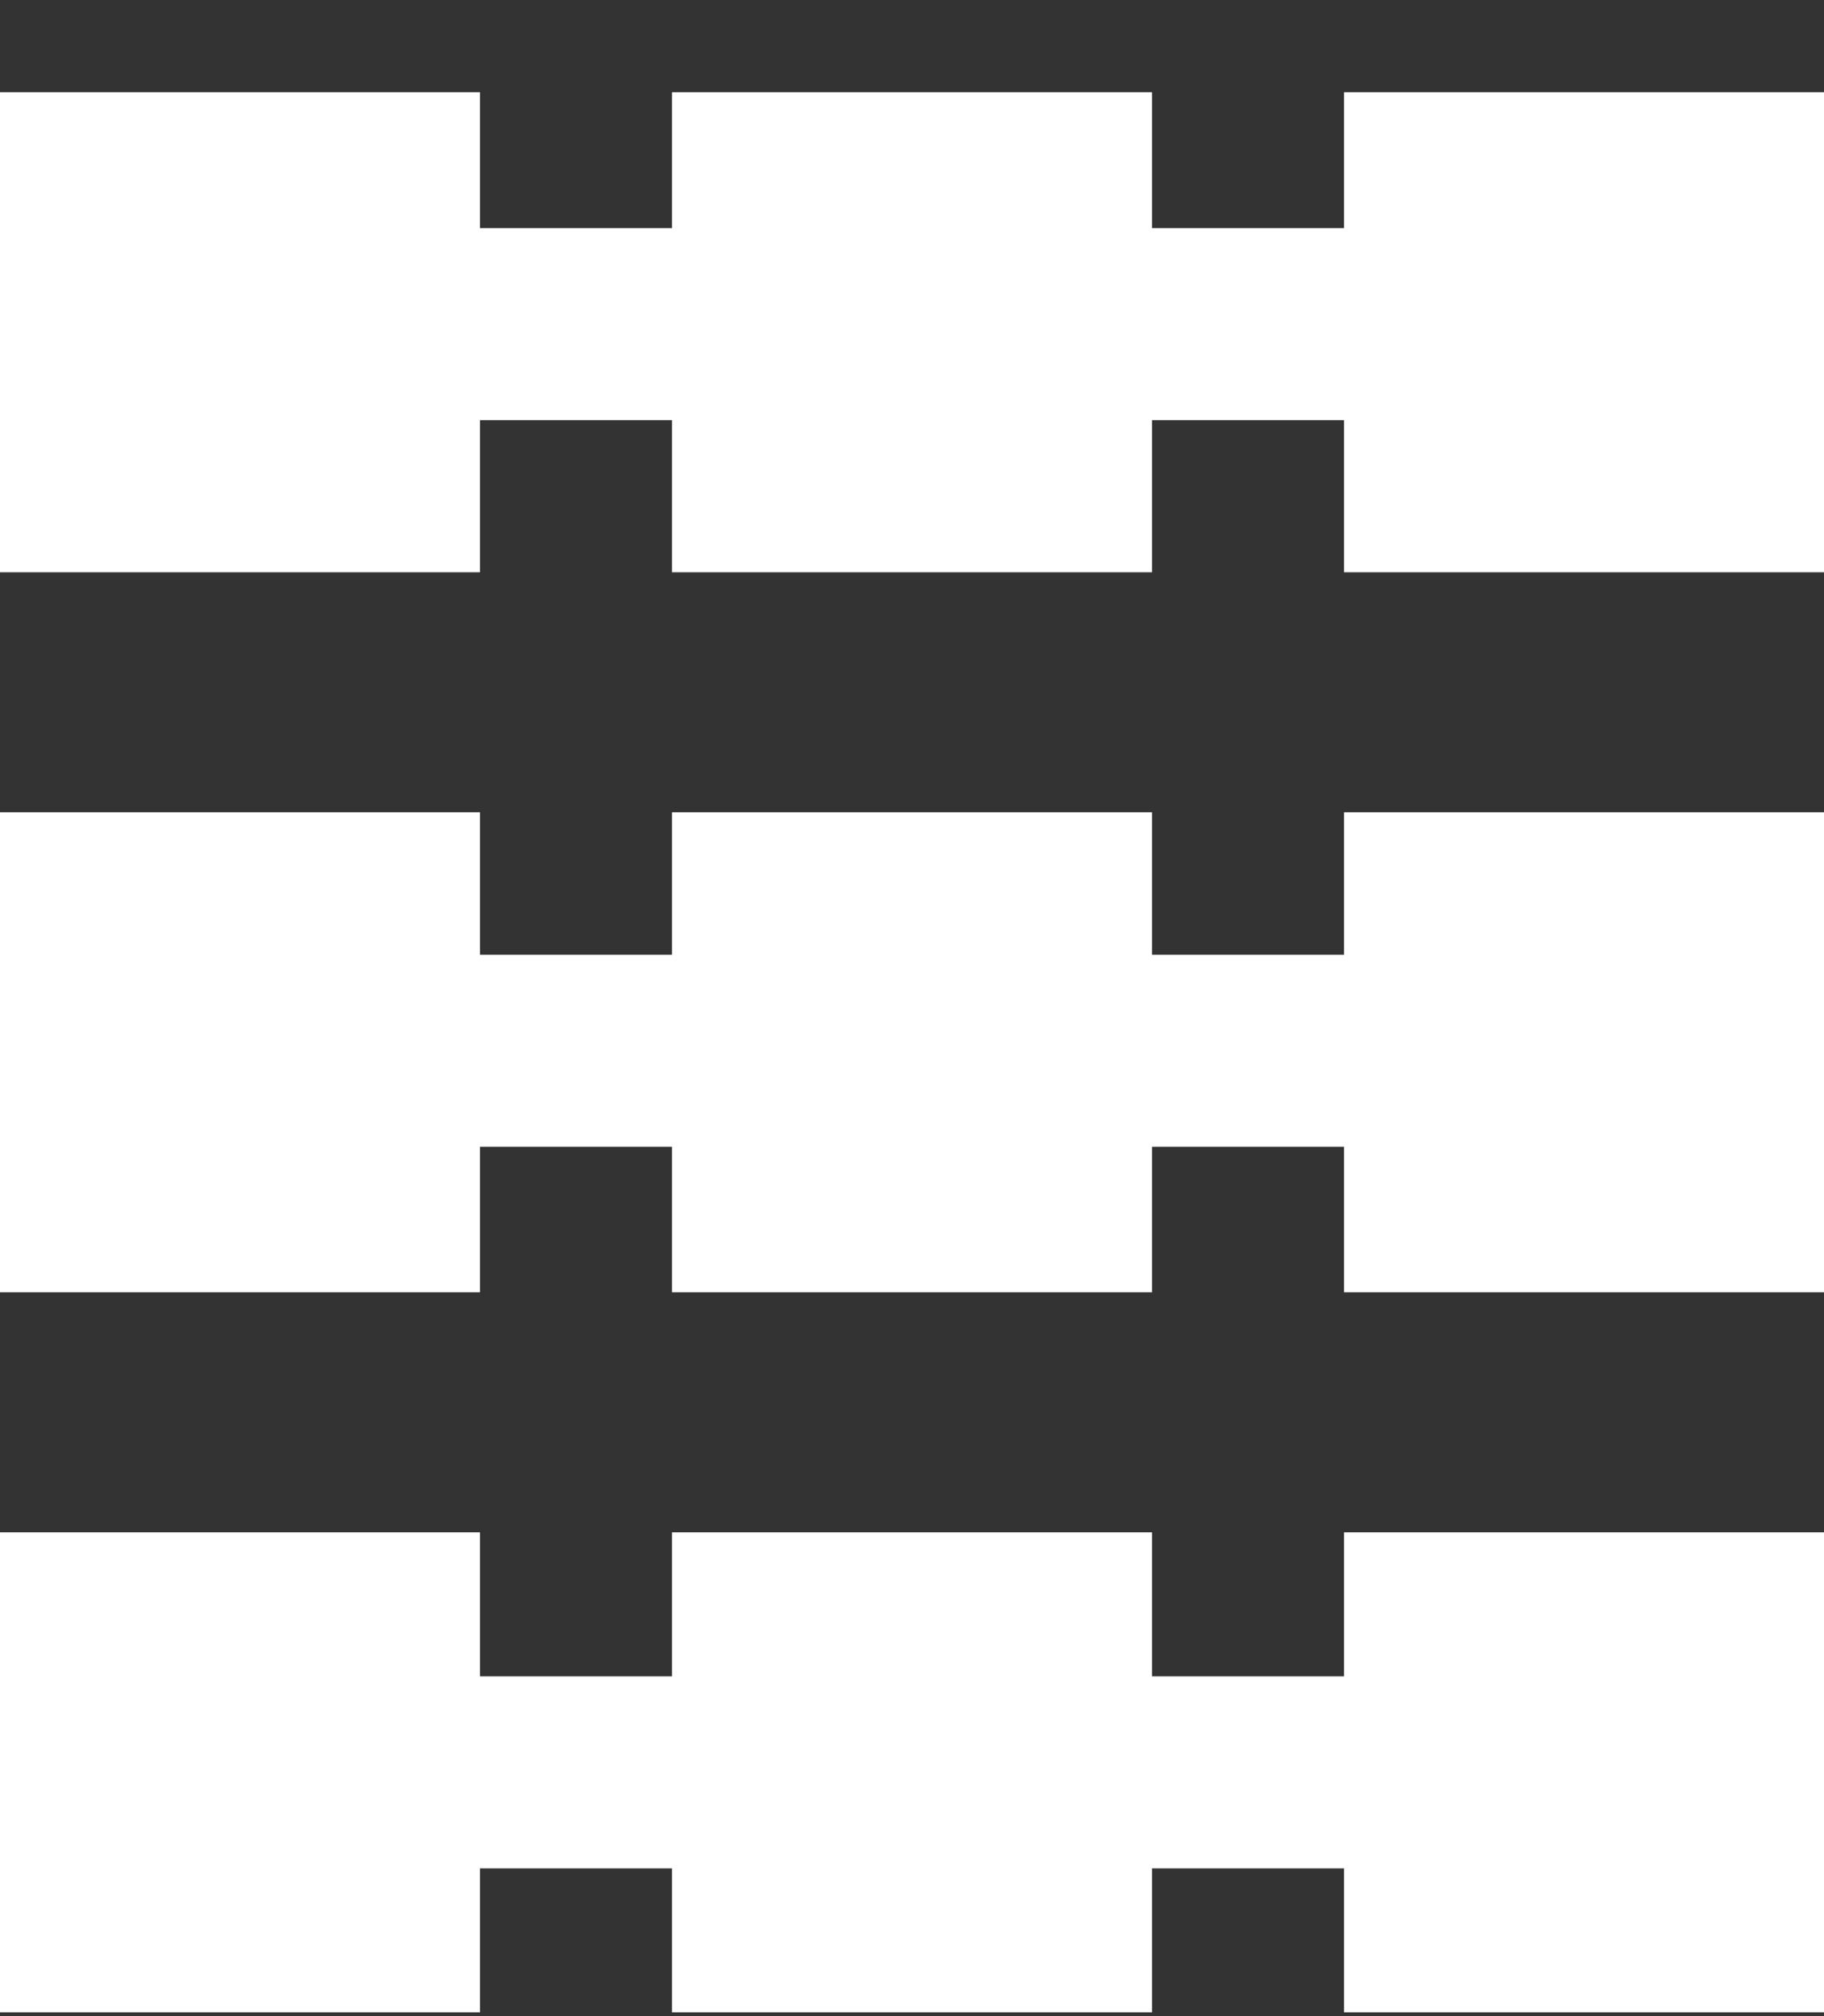 <svg width="19" height="21" viewBox="0 0 19 21" fill="none" xmlns="http://www.w3.org/2000/svg">
<rect x="0" y="0" width="19" height="21" fill="#333333" stroke="none"/>
<rect y="15.961" width="5" height="5" fill="white"/>
<rect x="7" y="15.961" width="5" height="5" fill="white"/>
<rect x="14" y="15.961" width="5" height="5" fill="white"/>
<rect y="8.461" width="5" height="5" fill="white"/>
<rect x="7" y="8.461" width="5" height="5" fill="white"/>
<rect x="14" y="8.461" width="5" height="5" fill="white"/>
<rect y="0.961" width="5" height="5" fill="white"/>
<rect x="7" y="0.961" width="5" height="5" fill="white"/>
<rect x="14" y="0.961" width="5" height="5" fill="white"/>
<line x1="2" y1="3.376" x2="17" y2="3.376" stroke="white" stroke-width="2"/>
<line x1="2" y1="10.945" x2="17" y2="10.945" stroke="white" stroke-width="2"/>
<path d="M2 18.461H17" stroke="white" stroke-width="2"/>
</svg>
